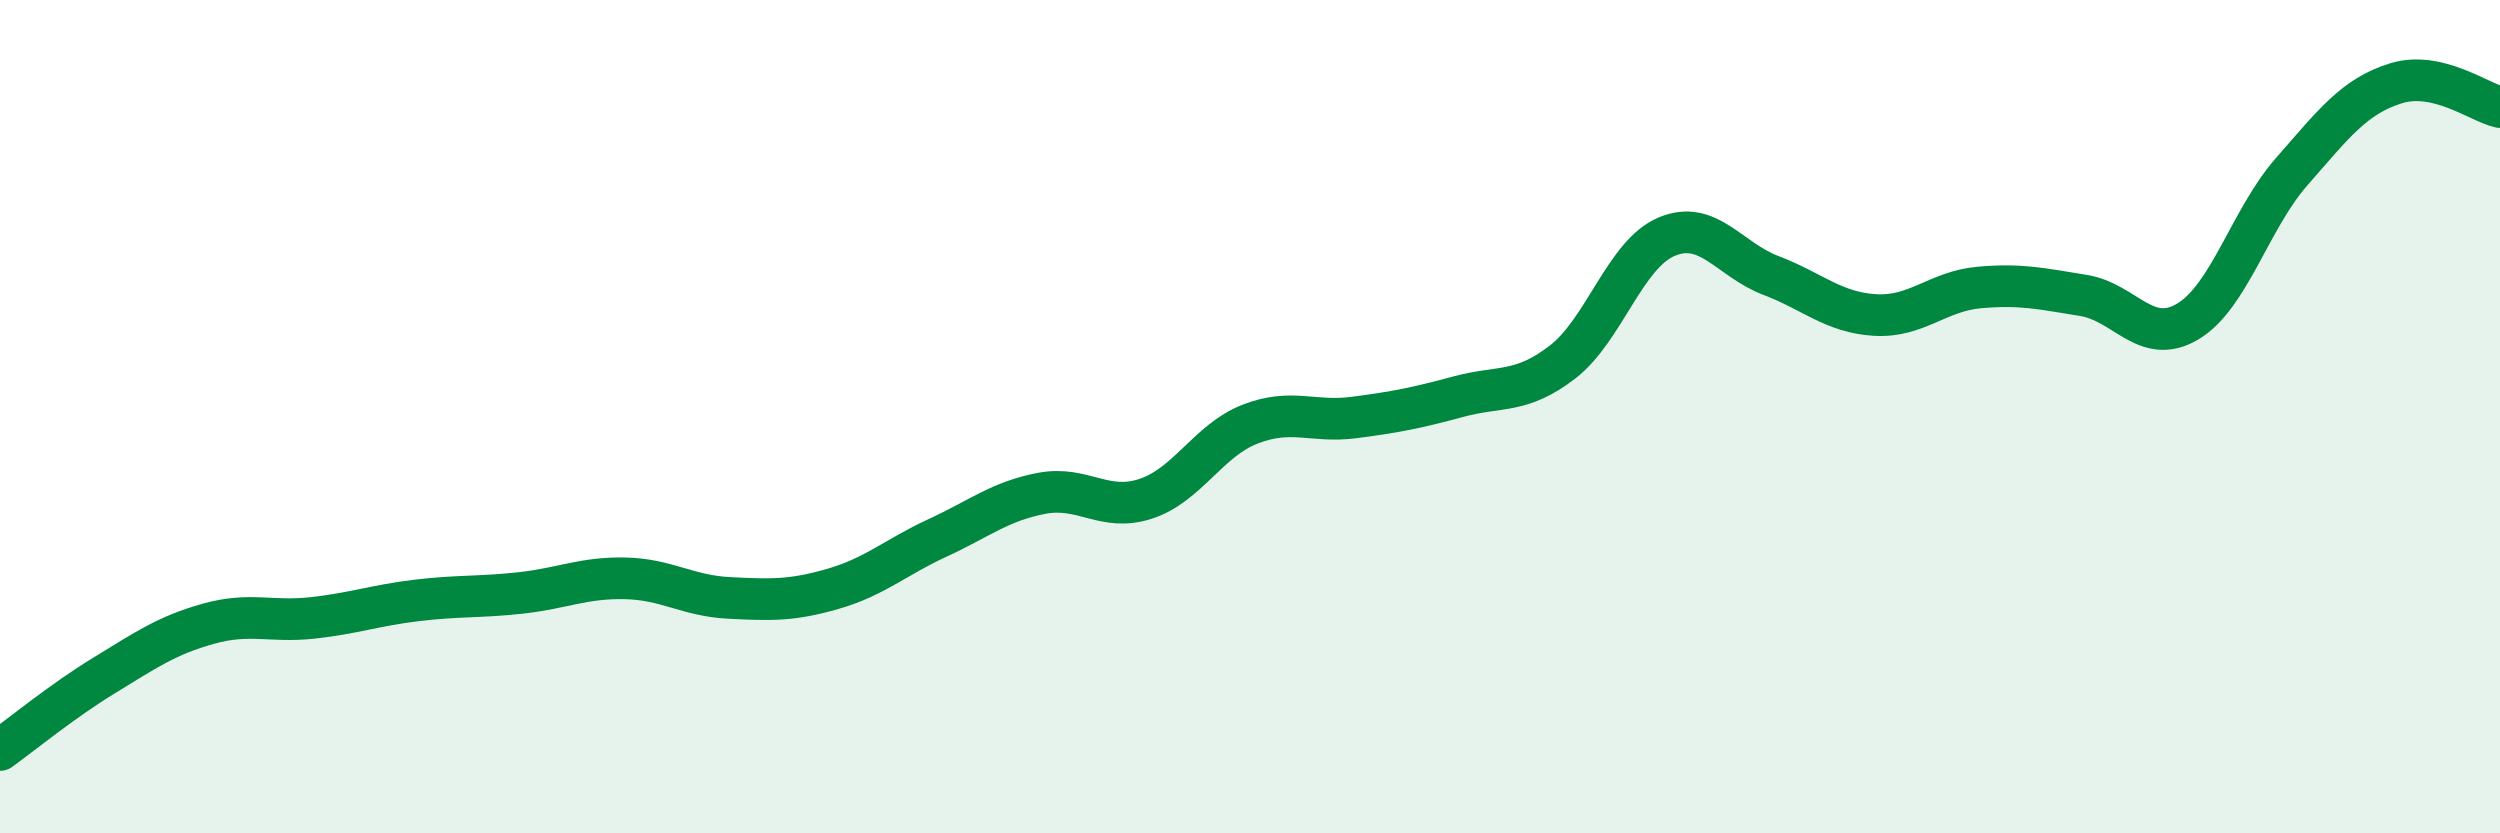 
    <svg width="60" height="20" viewBox="0 0 60 20" xmlns="http://www.w3.org/2000/svg">
      <path
        d="M 0,18 C 0.5,17.64 1.5,16.82 2.5,16.21 C 3.5,15.6 4,15.25 5,14.97 C 6,14.69 6.5,14.94 7.5,14.83 C 8.5,14.72 9,14.53 10,14.41 C 11,14.29 11.5,14.34 12.5,14.23 C 13.5,14.12 14,13.86 15,13.88 C 16,13.9 16.5,14.3 17.5,14.35 C 18.5,14.4 19,14.42 20,14.13 C 21,13.84 21.5,13.37 22.5,12.91 C 23.5,12.45 24,12.03 25,11.84 C 26,11.65 26.5,12.3 27.5,11.97 C 28.5,11.64 29,10.57 30,10.18 C 31,9.79 31.5,10.15 32.5,10.02 C 33.5,9.89 34,9.79 35,9.52 C 36,9.25 36.5,9.46 37.5,8.69 C 38.5,7.92 39,6.1 40,5.68 C 41,5.26 41.5,6.23 42.5,6.61 C 43.5,6.99 44,7.5 45,7.56 C 46,7.62 46.5,6.99 47.5,6.9 C 48.5,6.81 49,6.93 50,7.09 C 51,7.25 51.5,8.31 52.5,7.72 C 53.5,7.13 54,5.26 55,4.12 C 56,2.98 56.5,2.31 57.5,2 C 58.5,1.69 59.5,2.46 60,2.57L60 20L0 20Z"
        fill="#008740"
        opacity="0.1"
        stroke-linecap="round"
        stroke-linejoin="round"
      />
      <path
        d="M 0,18 C 0.5,17.64 1.5,16.82 2.5,16.21 C 3.5,15.6 4,15.25 5,14.97 C 6,14.69 6.5,14.94 7.5,14.83 C 8.5,14.72 9,14.53 10,14.41 C 11,14.29 11.5,14.34 12.5,14.23 C 13.5,14.12 14,13.86 15,13.88 C 16,13.9 16.5,14.3 17.5,14.35 C 18.5,14.4 19,14.42 20,14.13 C 21,13.84 21.5,13.37 22.5,12.91 C 23.5,12.45 24,12.03 25,11.84 C 26,11.65 26.5,12.3 27.5,11.97 C 28.5,11.64 29,10.57 30,10.18 C 31,9.79 31.5,10.15 32.5,10.02 C 33.5,9.89 34,9.79 35,9.52 C 36,9.25 36.5,9.46 37.5,8.69 C 38.5,7.92 39,6.1 40,5.68 C 41,5.26 41.5,6.23 42.5,6.61 C 43.5,6.99 44,7.5 45,7.56 C 46,7.62 46.5,6.99 47.5,6.9 C 48.5,6.81 49,6.93 50,7.09 C 51,7.25 51.5,8.31 52.5,7.72 C 53.5,7.13 54,5.26 55,4.12 C 56,2.98 56.5,2.31 57.5,2 C 58.5,1.69 59.5,2.46 60,2.57"
        stroke="#008740"
        stroke-width="1"
        fill="none"
        stroke-linecap="round"
        stroke-linejoin="round"
      />
    </svg>
  